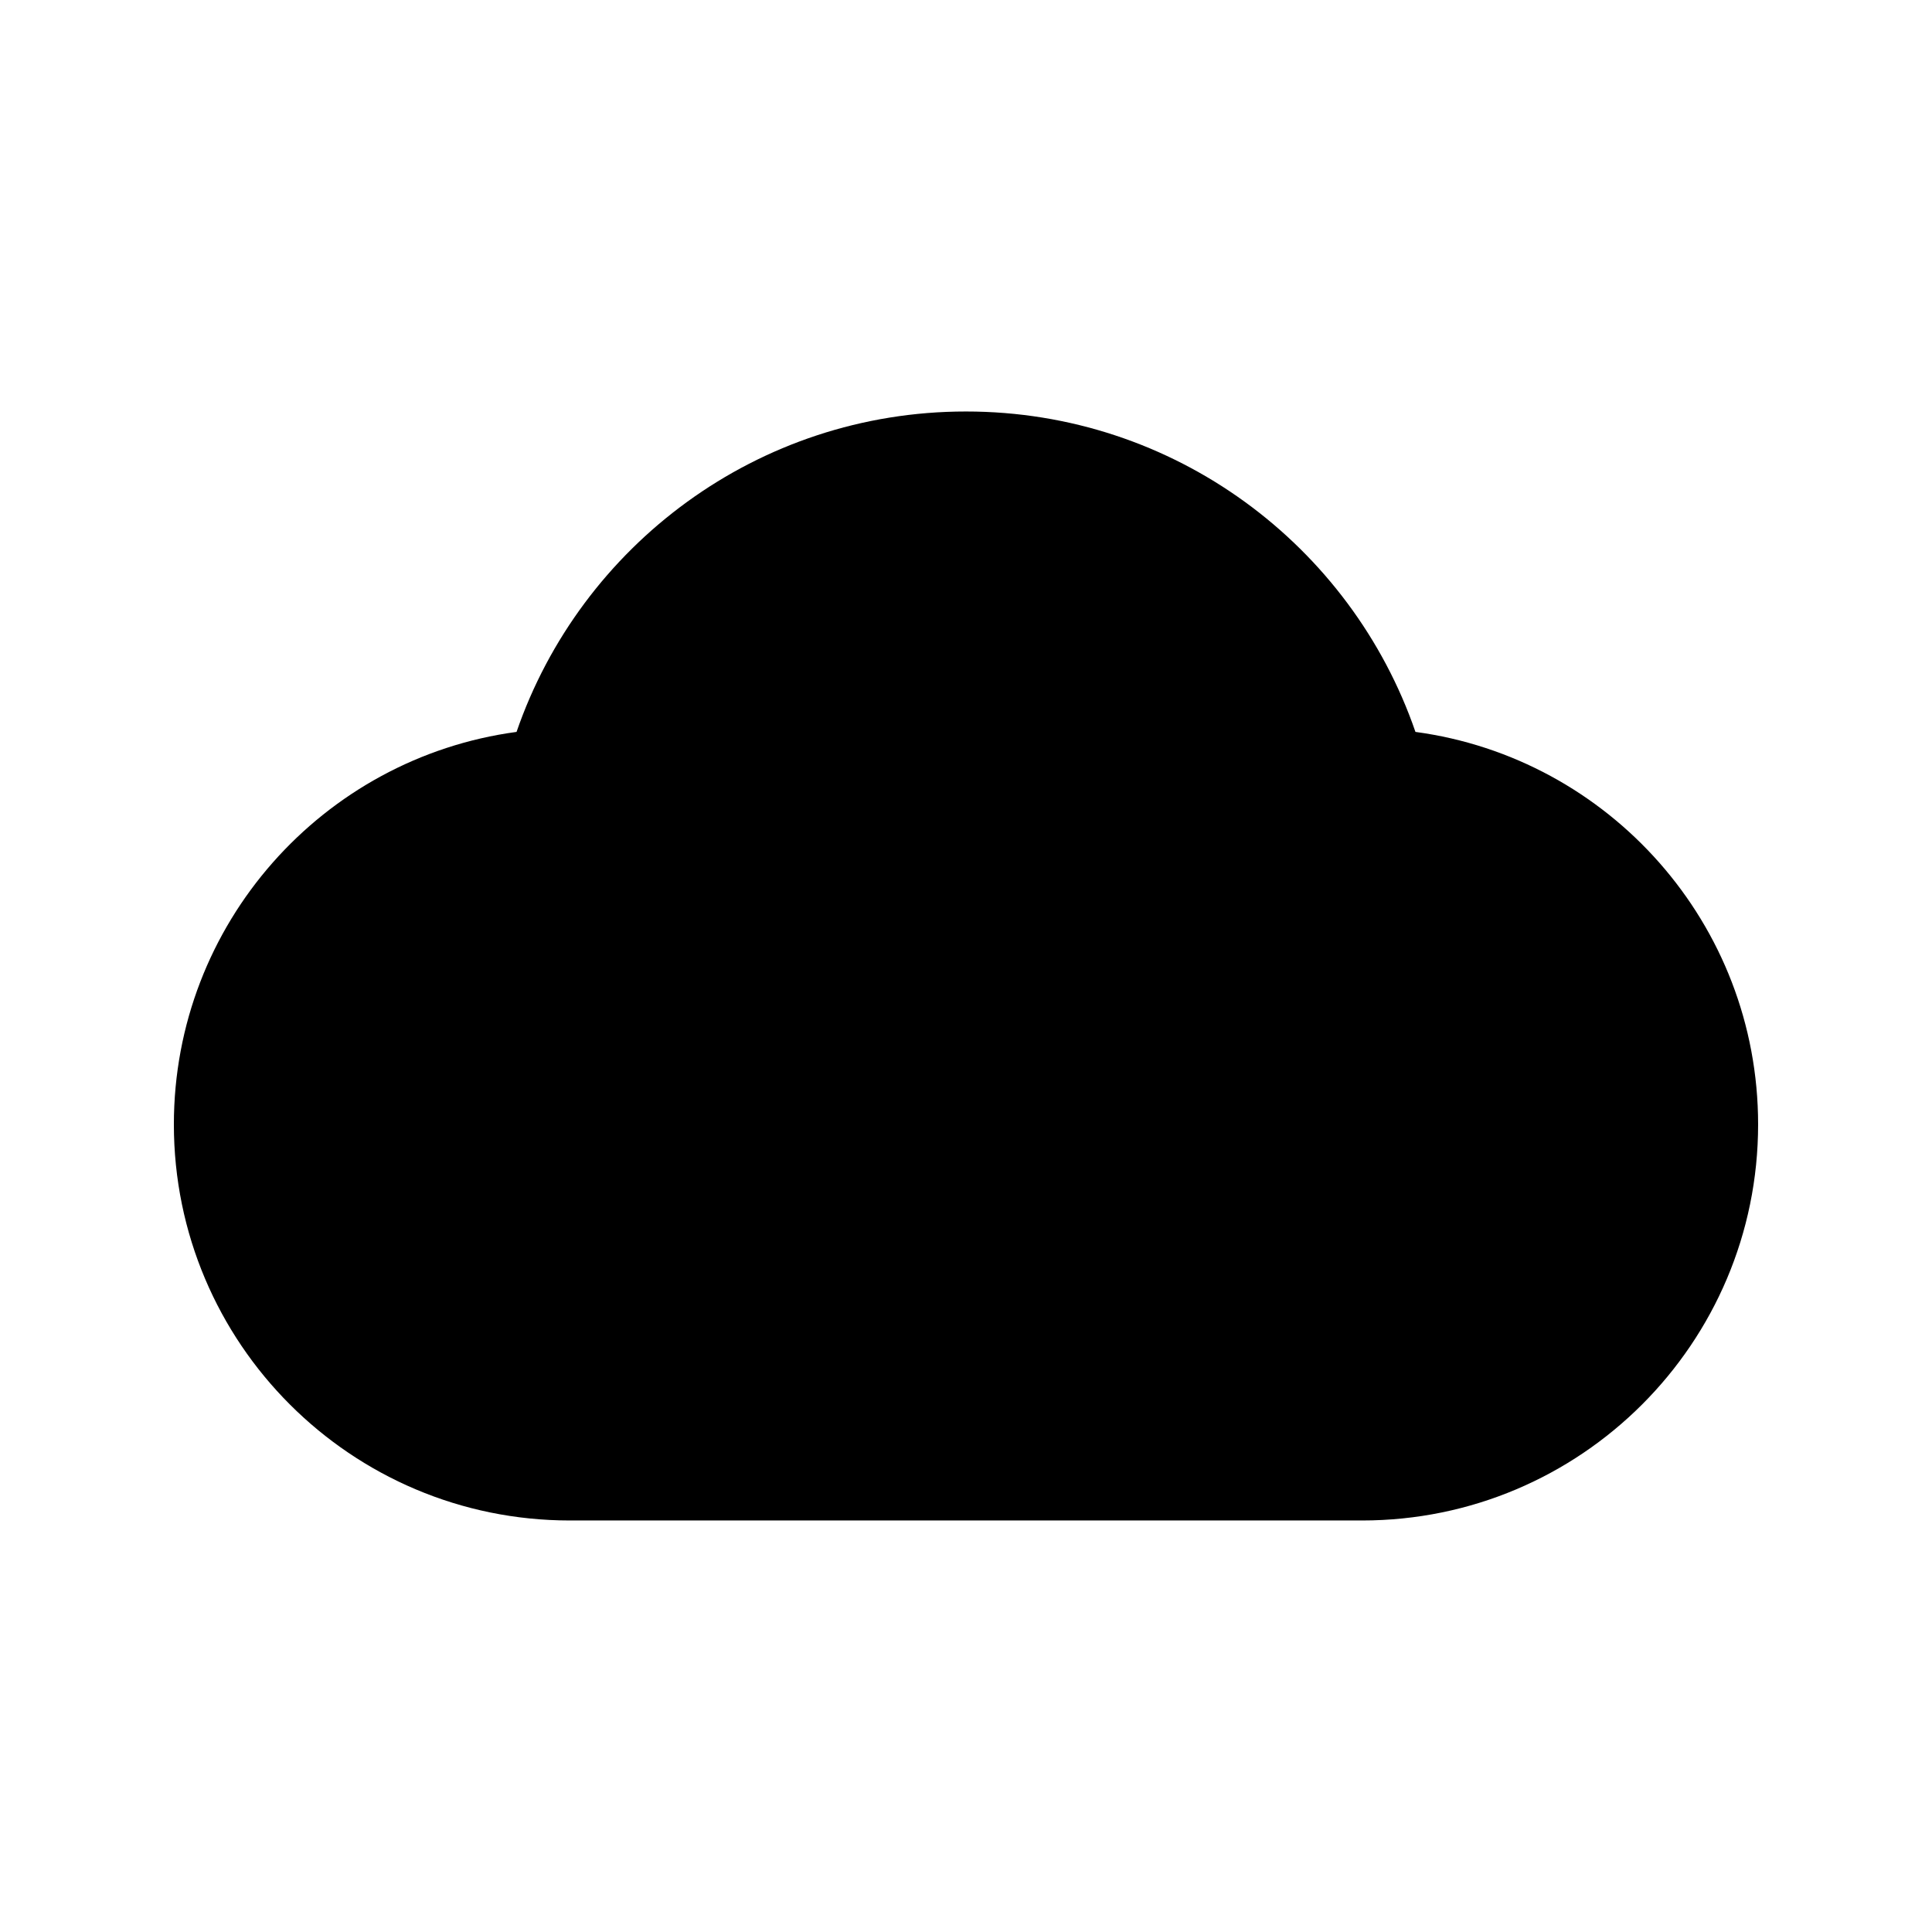 <?xml version="1.0" encoding="UTF-8"?>
<!-- Uploaded to: SVG Repo, www.svgrepo.com, Generator: SVG Repo Mixer Tools -->
<svg fill="#000000" width="800px" height="800px" version="1.1" viewBox="144 144 512 512" xmlns="http://www.w3.org/2000/svg">
 <path d="m400 253.05c-55.211 0-102.09 35.504-119.11 84.914-51.277 6.91-90.812 50.844-90.812 104.02 0 57.965 46.992 104.96 104.96 104.96h209.92c57.969 0 104.96-46.992 104.96-104.96 0-53.172-39.531-97.109-90.809-104.02-17.027-49.41-63.902-84.914-119.11-84.914z"/>
</svg>